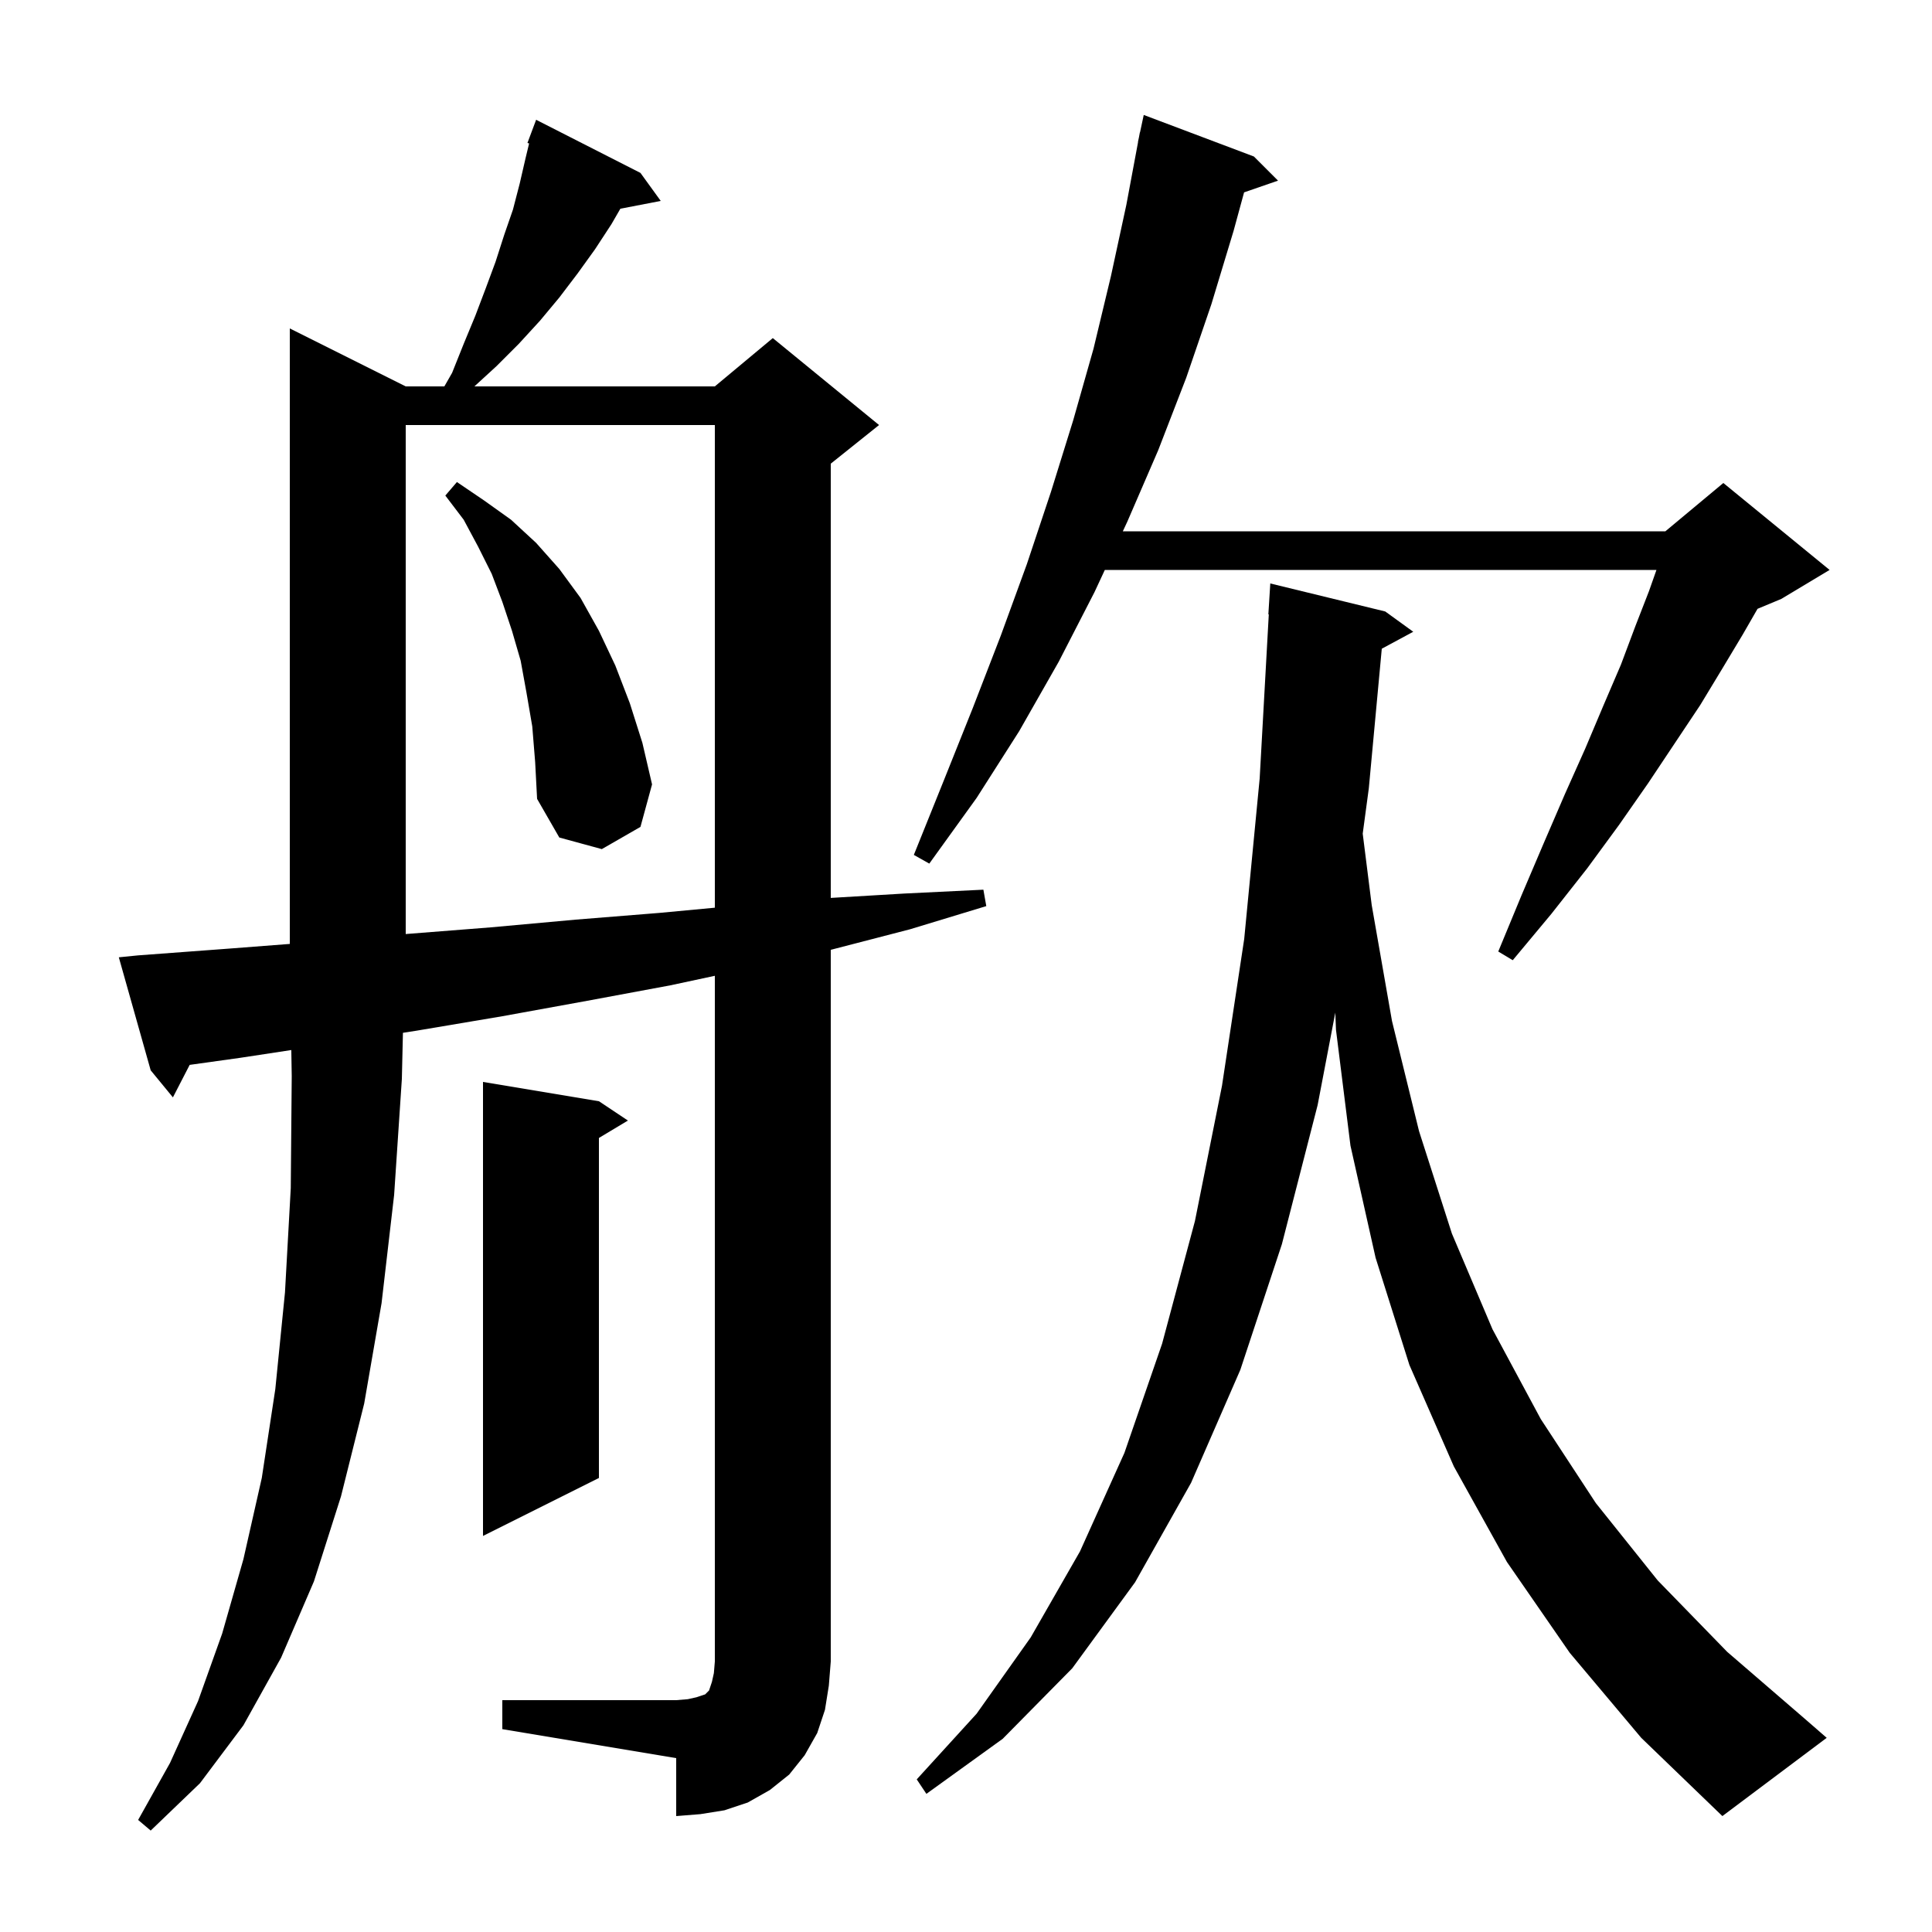 <svg xmlns="http://www.w3.org/2000/svg" xmlns:xlink="http://www.w3.org/1999/xlink" version="1.1" baseProfile="full" viewBox="0 0 200 200" width="200" height="200"><g fill="currentColor"><path d="M 162.5 171.1 L 156.0 161.7 L 150.5 151.8 L 145.9 141.3 L 142.4 130.2 L 139.8 118.6 L 138.3 106.6 L 138.23 104.825 L 136.4 114.4 L 132.7 128.8 L 128.4 141.8 L 123.3 153.5 L 117.5 163.8 L 111.0 172.7 L 103.8 180.0 L 95.9 185.7 L 94.9 184.2 L 101.1 177.4 L 106.7 169.5 L 111.8 160.6 L 116.4 150.4 L 120.3 139.1 L 123.7 126.4 L 126.5 112.4 L 128.8 97.2 L 130.4 80.6 L 131.345 63.599 L 131.3 63.6 L 131.5 60.4 L 143.4 63.3 L 146.3 65.4 L 143.042 67.154 L 141.7 81.6 L 141.068 86.3 L 142.0 93.7 L 144.1 105.7 L 146.9 117.1 L 150.3 127.7 L 154.5 137.6 L 159.5 146.9 L 165.2 155.6 L 171.6 163.6 L 178.8 171.0 L 186.8 177.9 L 189.1 179.9 L 178.3 188.0 L 169.9 179.9 Z M 52.0 176.0 L 70.0 176.0 L 71.2 175.9 L 72.1 175.7 L 73.0 175.4 L 73.4 175.0 L 73.7 174.1 L 73.9 173.2 L 74.0 172.0 L 74.0 101.014 L 69.4 102.0 L 60.8 103.6 L 52.0 105.2 L 43.1 106.7 L 41.712 106.916 L 41.6 111.7 L 40.8 123.7 L 39.5 134.9 L 37.7 145.3 L 35.3 154.9 L 32.5 163.7 L 29.1 171.6 L 25.2 178.6 L 20.7 184.6 L 15.6 189.5 L 14.3 188.4 L 17.6 182.5 L 20.5 176.1 L 23.0 169.1 L 25.2 161.4 L 27.1 153.0 L 28.5 143.8 L 29.5 133.8 L 30.1 123.0 L 30.2 111.4 L 30.156 108.7 L 24.9 109.5 L 19.635 110.236 L 17.9 113.6 L 15.6 110.8 L 12.3 99.1 L 14.3 98.9 L 23.7 98.2 L 30.0 97.715 L 30.0 34.0 L 42.0 40.0 L 46.0 40.0 L 46.8 38.6 L 48.0 35.6 L 49.2 32.7 L 50.3 29.8 L 51.3 27.1 L 52.2 24.3 L 53.1 21.7 L 53.8 19.0 L 54.4 16.4 L 54.773 14.846 L 54.6 14.8 L 55.5 12.4 L 66.3 17.9 L 68.4 20.8 L 64.219 21.607 L 63.3 23.2 L 61.6 25.8 L 59.8 28.3 L 57.9 30.8 L 55.9 33.2 L 53.7 35.6 L 51.4 37.9 L 49.109 40.0 L 74.0 40.0 L 80.0 35.0 L 91.0 44.0 L 86.0 48.0 L 86.0 92.952 L 93.6 92.5 L 101.8 92.1 L 102.1 93.8 L 94.2 96.2 L 86.1 98.3 L 86.0 98.323 L 86.0 172.0 L 85.8 174.5 L 85.4 177.0 L 84.6 179.4 L 83.3 181.7 L 81.7 183.7 L 79.7 185.3 L 77.4 186.6 L 75.0 187.4 L 72.5 187.8 L 70.0 188.0 L 70.0 182.0 L 52.0 179.0 Z M 62.0 114.0 L 65.0 116.0 L 62.0 117.8 L 62.0 153.0 L 50.0 159.0 L 50.0 112.0 Z M 129.8 16.2 L 132.3 18.7 L 128.787 19.914 L 127.7 23.9 L 125.4 31.5 L 122.8 39.1 L 119.9 46.6 L 116.7 54.0 L 116.234 55.0 L 172.4 55.0 L 178.4 50.0 L 189.4 59.0 L 184.4 62.0 L 181.94 63.025 L 180.4 65.7 L 178.3 69.2 L 176.0 73.0 L 170.6 81.1 L 167.6 85.4 L 164.3 89.9 L 160.6 94.6 L 156.6 99.4 L 155.1 98.5 L 157.5 92.7 L 159.8 87.3 L 162.0 82.2 L 164.1 77.5 L 166.0 73.0 L 167.8 68.8 L 169.3 64.8 L 170.7 61.2 L 171.476 59.0 L 114.371 59.0 L 113.3 61.3 L 109.6 68.5 L 105.5 75.7 L 101.1 82.6 L 96.2 89.4 L 94.6 88.5 L 97.7 80.8 L 100.7 73.3 L 103.6 65.8 L 106.3 58.4 L 108.8 50.9 L 111.1 43.5 L 113.2 36.1 L 115.0 28.6 L 116.6 21.2 L 117.813 14.702 L 117.8 14.7 L 117.903 14.217 L 118.0 13.7 L 118.014 13.703 L 118.4 11.9 Z M 42.0 44.0 L 42.0 96.692 L 50.8 96.0 L 59.6 95.2 L 68.3 94.5 L 74.0 93.964 L 74.0 44.0 Z M 55.1 75.2 L 54.5 71.7 L 53.9 68.4 L 53.0 65.3 L 52.0 62.3 L 50.9 59.4 L 49.5 56.6 L 48.0 53.8 L 46.1 51.3 L 47.3 49.9 L 50.1 51.8 L 52.9 53.8 L 55.5 56.2 L 57.9 58.9 L 60.1 61.9 L 62.0 65.3 L 63.7 68.9 L 65.2 72.8 L 66.5 76.9 L 67.5 81.2 L 66.3 85.6 L 62.3 87.9 L 57.9 86.7 L 55.6 82.7 L 55.4 78.9 Z "/></g></svg>
